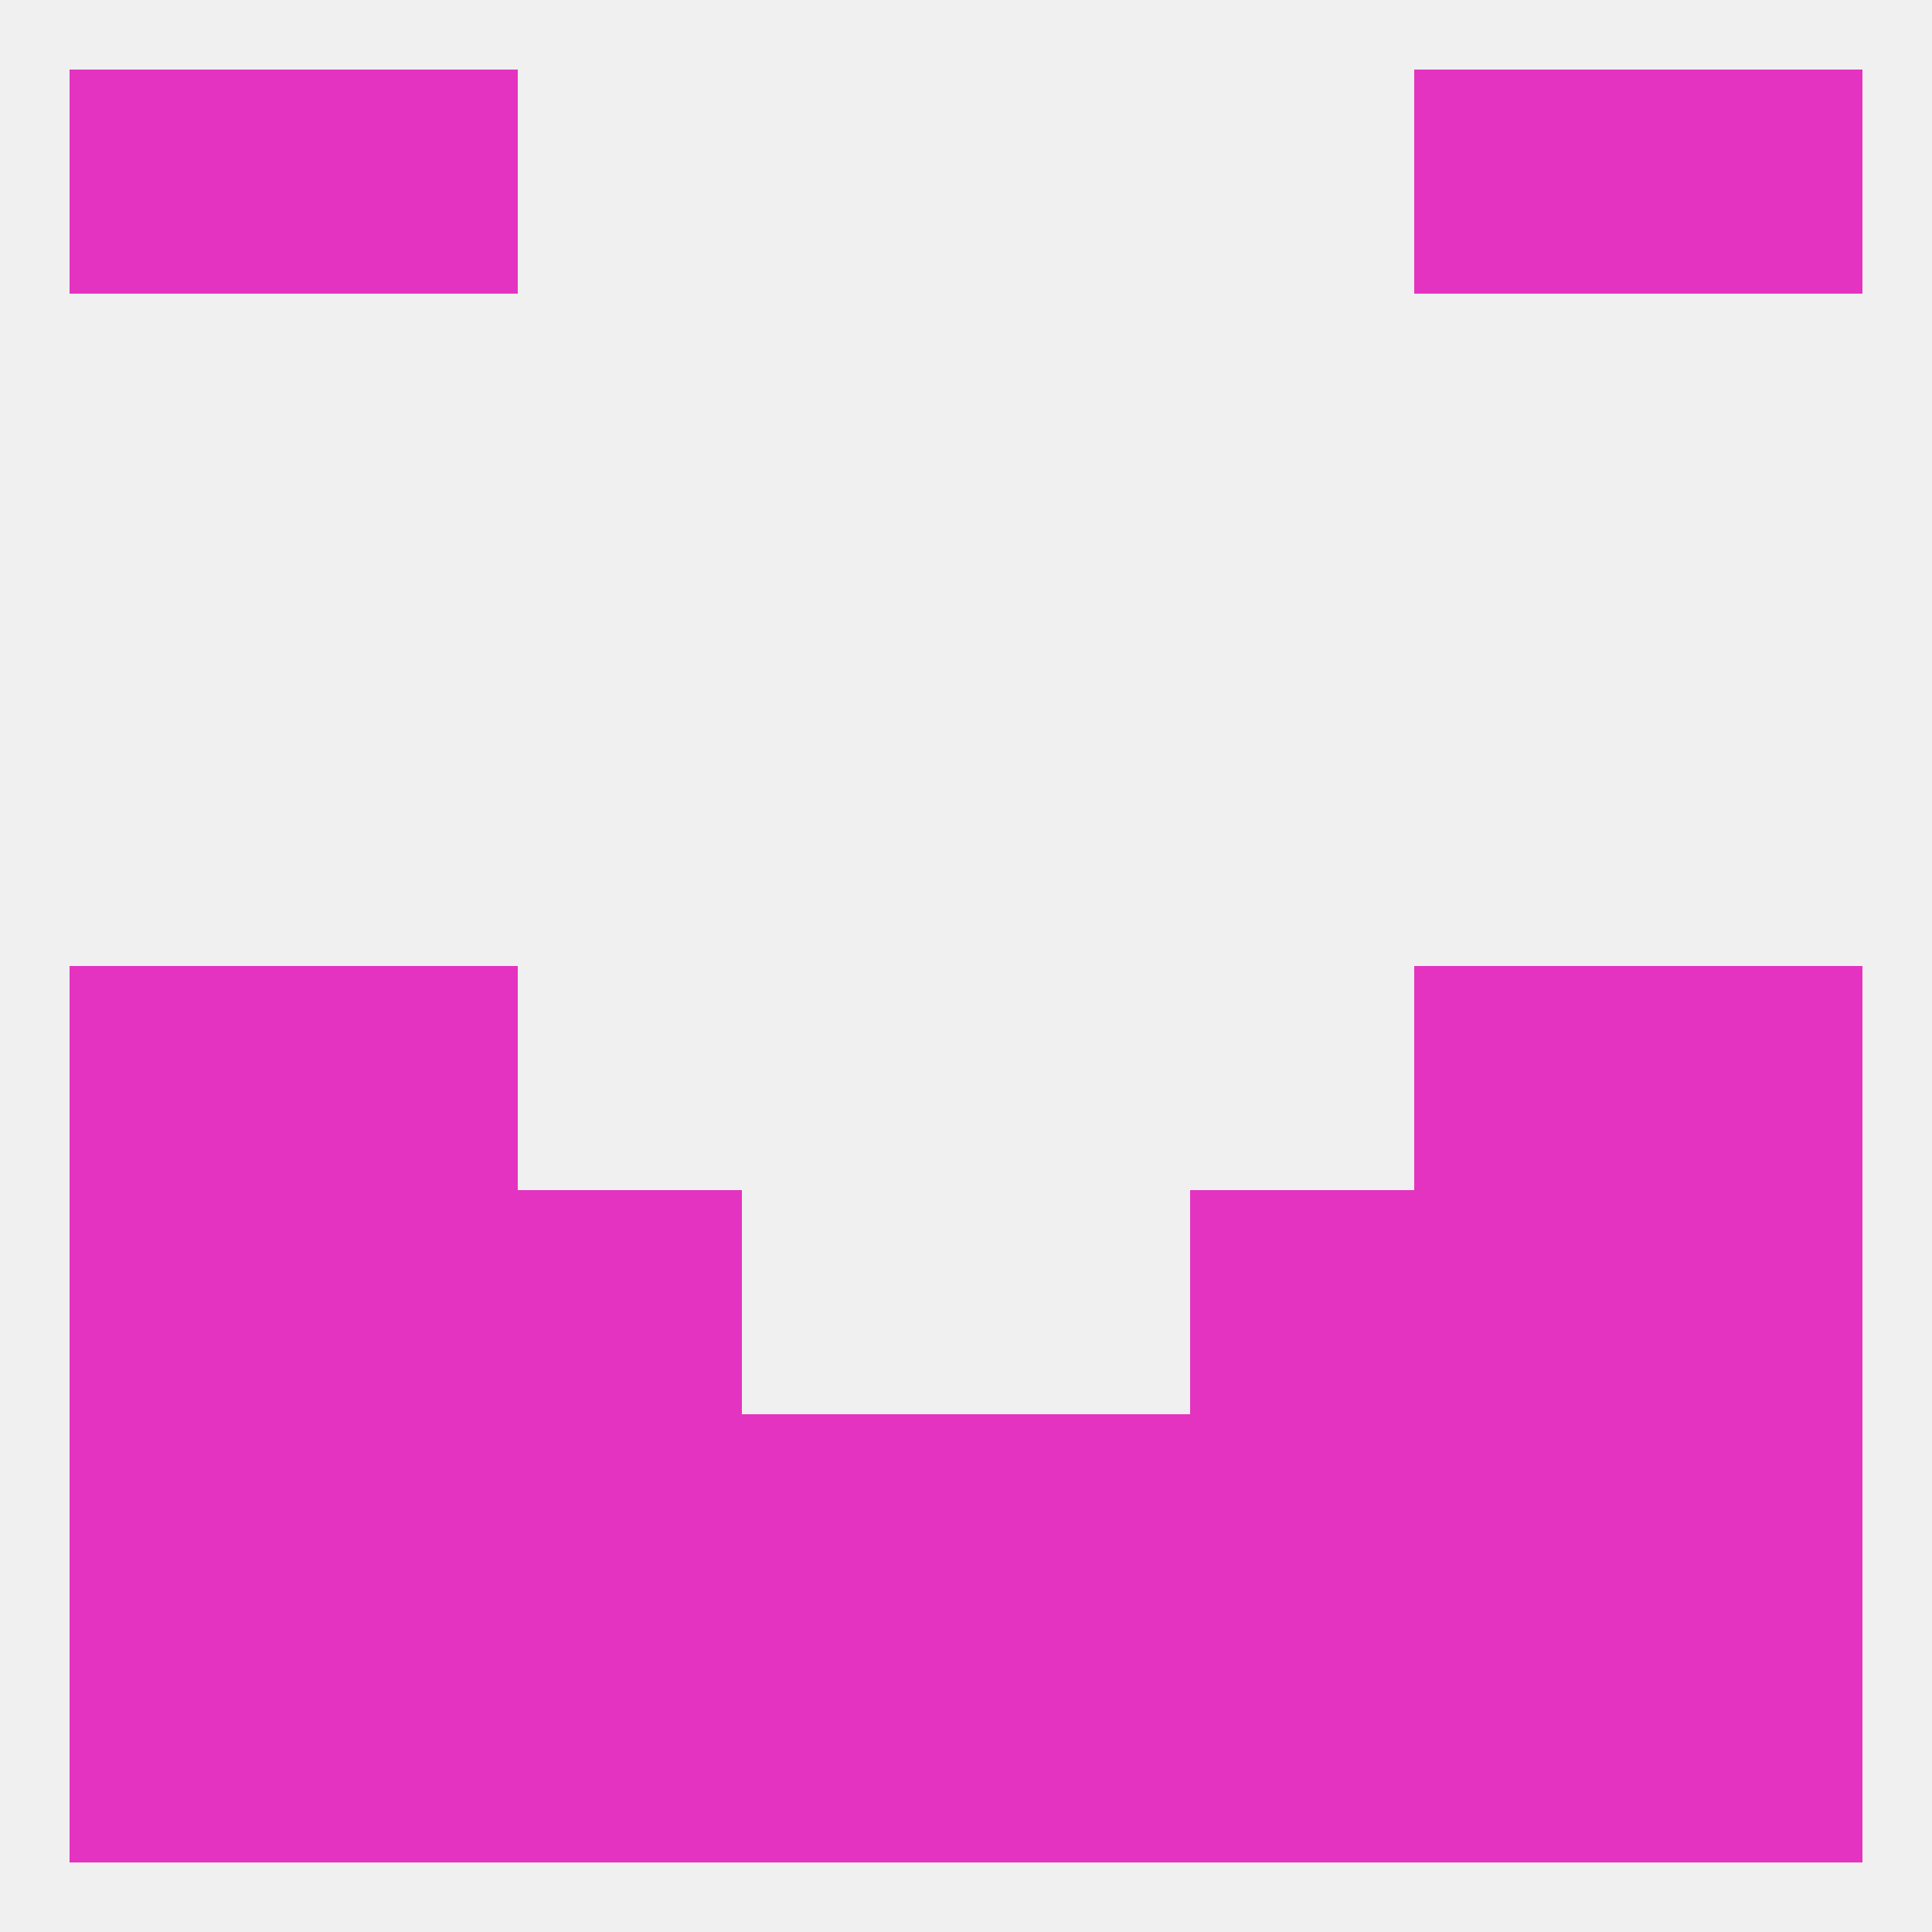 
<!--   <?xml version="1.0"?> -->
<svg version="1.1" baseprofile="full" xmlns="http://www.w3.org/2000/svg" xmlns:xlink="http://www.w3.org/1999/xlink" xmlns:ev="http://www.w3.org/2001/xml-events" width="250" height="250" viewBox="0 0 250 250" >
	<rect width="100%" height="100%" fill="rgba(240,240,240,255)"/>

	<rect x="67" y="212" width="29" height="29" fill="rgba(228,51,193,255)"/>
	<rect x="38" y="212" width="29" height="29" fill="rgba(228,51,193,255)"/>
	<rect x="183" y="212" width="29" height="29" fill="rgba(228,51,193,255)"/>
	<rect x="9" y="212" width="29" height="29" fill="rgba(228,51,193,255)"/>
	<rect x="212" y="212" width="29" height="29" fill="rgba(228,51,193,255)"/>
	<rect x="154" y="212" width="29" height="29" fill="rgba(228,51,193,255)"/>
	<rect x="96" y="212" width="29" height="29" fill="rgba(228,51,193,255)"/>
	<rect x="125" y="212" width="29" height="29" fill="rgba(228,51,193,255)"/>
	<rect x="9" y="9" width="29" height="29" fill="rgba(228,51,193,255)"/>
	<rect x="212" y="9" width="29" height="29" fill="rgba(228,51,193,255)"/>
	<rect x="38" y="9" width="29" height="29" fill="rgba(228,51,193,255)"/>
	<rect x="183" y="9" width="29" height="29" fill="rgba(228,51,193,255)"/>
	<rect x="9" y="125" width="29" height="29" fill="rgba(228,51,193,255)"/>
	<rect x="212" y="125" width="29" height="29" fill="rgba(228,51,193,255)"/>
	<rect x="38" y="125" width="29" height="29" fill="rgba(228,51,193,255)"/>
	<rect x="183" y="125" width="29" height="29" fill="rgba(228,51,193,255)"/>
	<rect x="9" y="154" width="29" height="29" fill="rgba(228,51,193,255)"/>
	<rect x="212" y="154" width="29" height="29" fill="rgba(228,51,193,255)"/>
	<rect x="38" y="154" width="29" height="29" fill="rgba(228,51,193,255)"/>
	<rect x="183" y="154" width="29" height="29" fill="rgba(228,51,193,255)"/>
	<rect x="67" y="154" width="29" height="29" fill="rgba(228,51,193,255)"/>
	<rect x="154" y="154" width="29" height="29" fill="rgba(228,51,193,255)"/>
	<rect x="9" y="183" width="29" height="29" fill="rgba(228,51,193,255)"/>
	<rect x="212" y="183" width="29" height="29" fill="rgba(228,51,193,255)"/>
	<rect x="38" y="183" width="29" height="29" fill="rgba(228,51,193,255)"/>
	<rect x="183" y="183" width="29" height="29" fill="rgba(228,51,193,255)"/>
	<rect x="67" y="183" width="29" height="29" fill="rgba(228,51,193,255)"/>
	<rect x="154" y="183" width="29" height="29" fill="rgba(228,51,193,255)"/>
	<rect x="96" y="183" width="29" height="29" fill="rgba(228,51,193,255)"/>
	<rect x="125" y="183" width="29" height="29" fill="rgba(228,51,193,255)"/>
</svg>